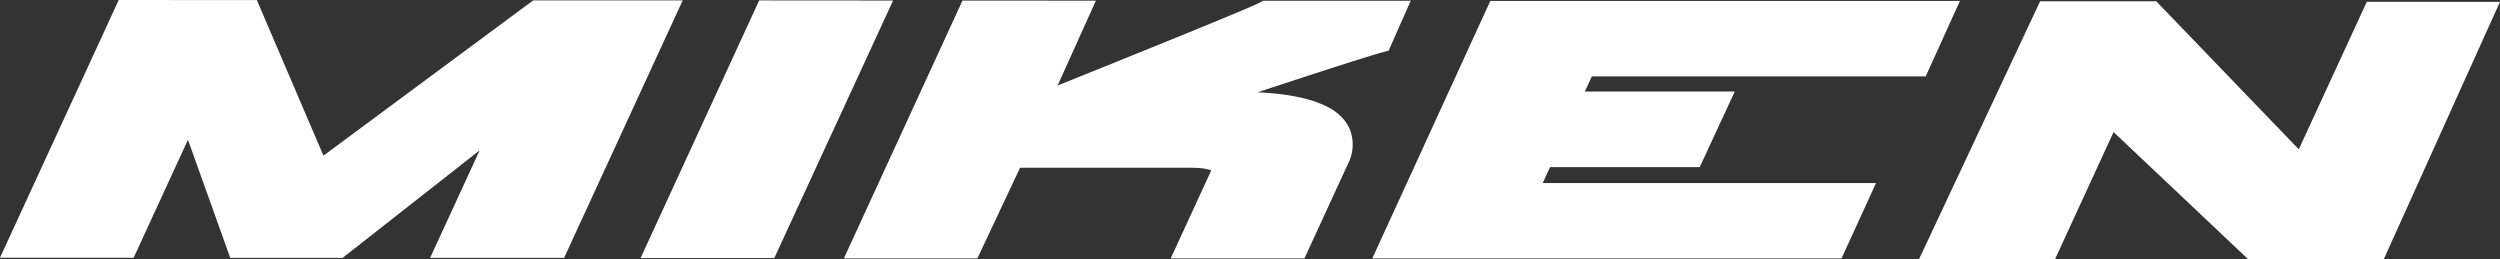 <svg xmlns="http://www.w3.org/2000/svg" viewBox="0 0 527.22 54.69"><rect x="0" y="0" width="527.22" height="54.69" fill="#333333" stroke="none"/><defs><style>.cls-1{fill:#fff;stroke:#fff;stroke-width:3px;}</style></defs><g id="Layer_2" data-name="Layer 2"><g id="Layer_1-2" data-name="Layer 1"><g id="Layer_2-2" data-name="Layer 2"><g id="Layer_1-2-2" data-name="Layer 1-2"><path class="cls-1" d="M203.94,1.62,180.3,53h24.86s8.49-18,9-19.12h37.23c2.66,0,4.66.44,5.94,1.3a.16.16,0,0,0,.08.06L249.23,53h24.9l4.67-10.15,4.1-8.9a7.32,7.32,0,0,0,.41-6c-1.23-3.06-4.41-4.31-5.77-4.84-3.73-1.47-9.31-2.23-16.57-2.24h-4.64c13.11-4.45,30.63-10.12,34.5-11.2l.94-.26,3.43-7.75H266.76l-1.09.54C263,3.53,240,12.84,220.13,20.82l8.66-19.18Zm296.15.26L485.23,34.11,454.09,1.77h-22.9L407.06,53.16h25.36s11.72-25.44,12.82-27.84l29.49,27.87h27l23.16-51.3ZM387.39,53l5.9-12.89H323l2.93-6.37H357.5L359,30.49l4.49-9.68H331.88c.84-1.82,2.47-5.37,2.86-6.2h70.4L411,1.7H315.25L291.74,53ZM161.06,1.59,137.43,52.93h24.9L186,1.61Zm-48.13,0L67.58,35.16,53.18,1.52,26,1.5,2.34,52.85H27.23S38,29.44,39.81,25.53c1.45,4,9.8,27.35,9.8,27.35H71.74l33.35-26.17c-2.27,5-7,15.23-7,15.23l-2.76,6-2.28,4.94H118l23.63-51.3Z"/></g></g></g></g></svg>